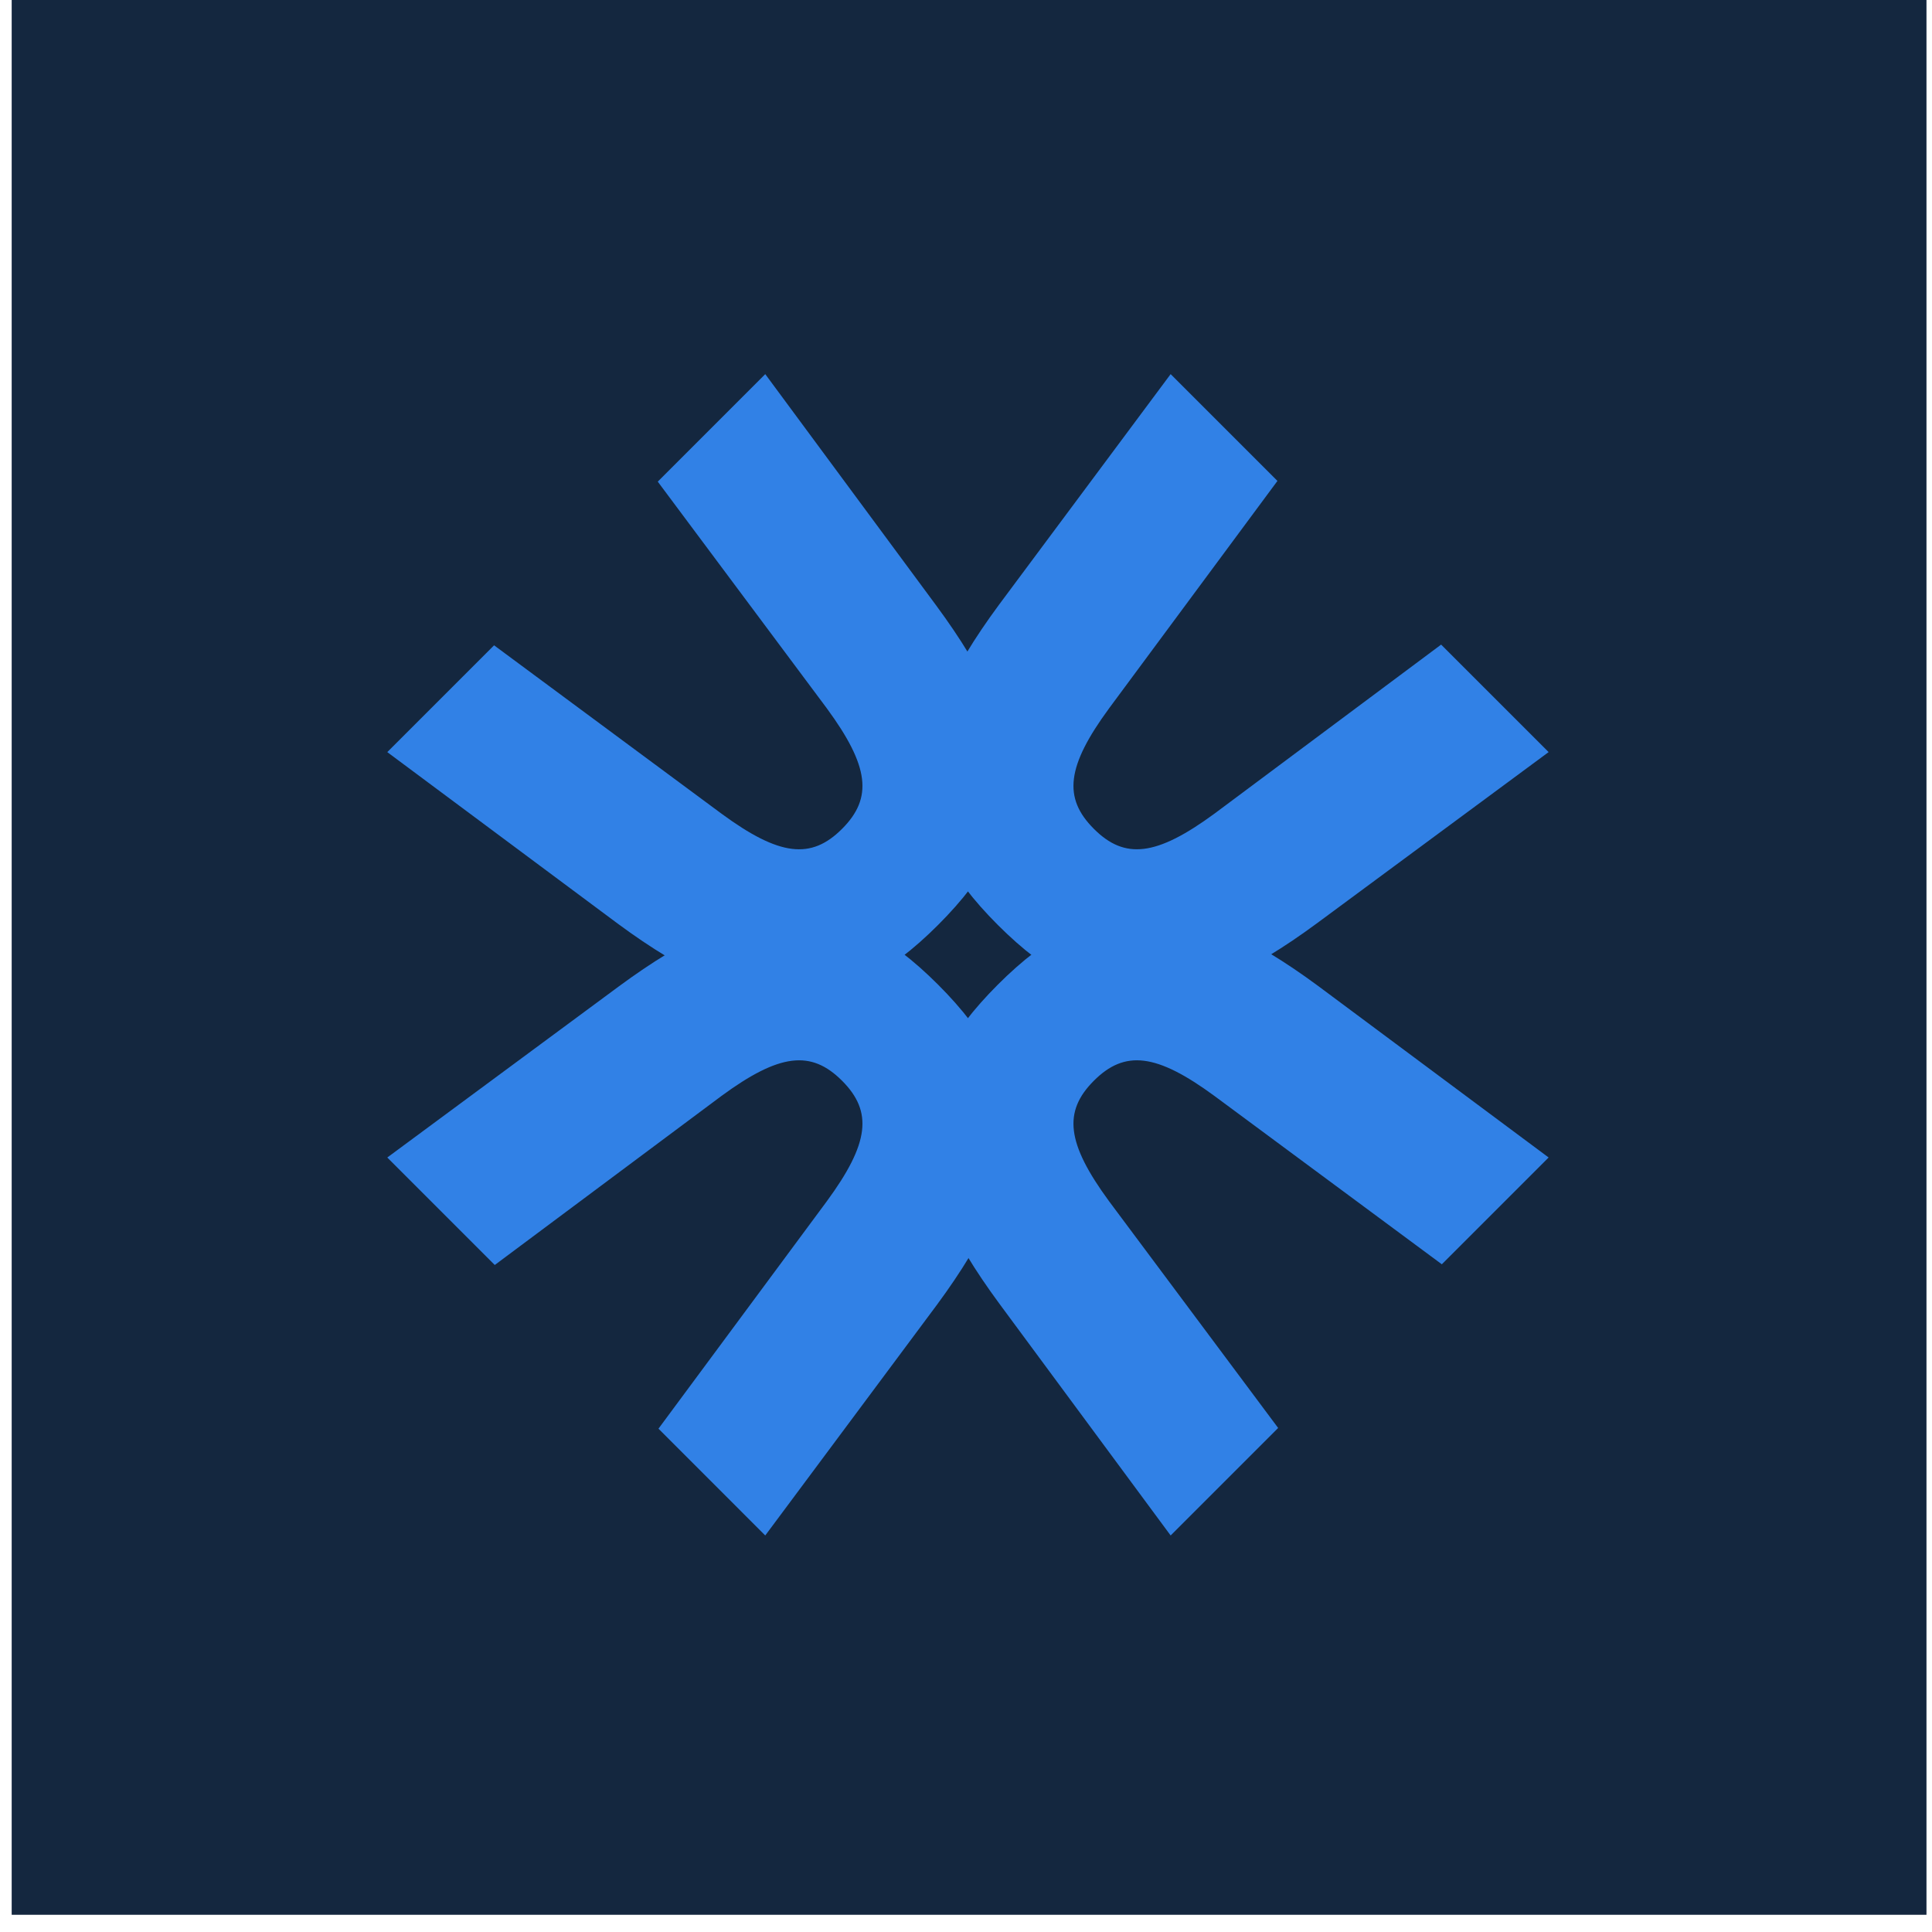 <svg width="79" height="79" viewBox="0 0 79 79" fill="none" xmlns="http://www.w3.org/2000/svg">
<rect width="78.296" height="78.296" transform="matrix(-1 0 0 1 78.774 0)" fill="#14273F"/>
<path d="M40.801 37.821C36.779 33.799 36.804 30.211 40.846 24.733L47.868 15.298L52.235 19.665L45.356 28.957C43.607 31.337 43.465 32.629 44.729 33.892C45.993 35.157 47.284 35.014 49.665 33.266L58.928 26.358L63.324 30.753L53.859 37.747C48.382 41.789 44.823 41.843 40.801 37.821Z" fill="#3181E6"/>
<path d="M38.359 37.821C34.337 41.843 30.749 41.818 25.271 37.776L15.836 30.754L20.203 26.387L29.495 33.266C31.875 35.015 33.167 35.157 34.431 33.893C35.695 32.629 35.552 31.338 33.804 28.957L26.896 19.694L31.291 15.298L38.285 24.763C42.327 30.241 42.381 33.799 38.359 37.821Z" fill="#3181E6"/>
<path d="M38.359 40.263C42.381 44.285 42.355 47.873 38.314 53.35L31.291 62.786L26.925 58.419L33.804 49.127C35.552 46.747 35.695 45.456 34.431 44.191C33.167 42.927 31.875 43.07 29.495 44.818L20.231 51.726L15.836 47.331L25.3 40.337C30.778 36.295 34.337 36.241 38.359 40.263Z" fill="#3181E6"/>
<path d="M40.801 40.263C44.823 36.241 48.41 36.266 53.888 40.308L63.324 47.33L58.957 51.697L49.665 44.818C47.285 43.069 45.993 42.927 44.729 44.191C43.465 45.455 43.607 46.746 45.356 49.127L52.264 58.39L47.868 62.786L40.874 53.321C36.833 47.843 36.779 44.285 40.801 40.263Z" fill="#3181E6"/>
</svg>
